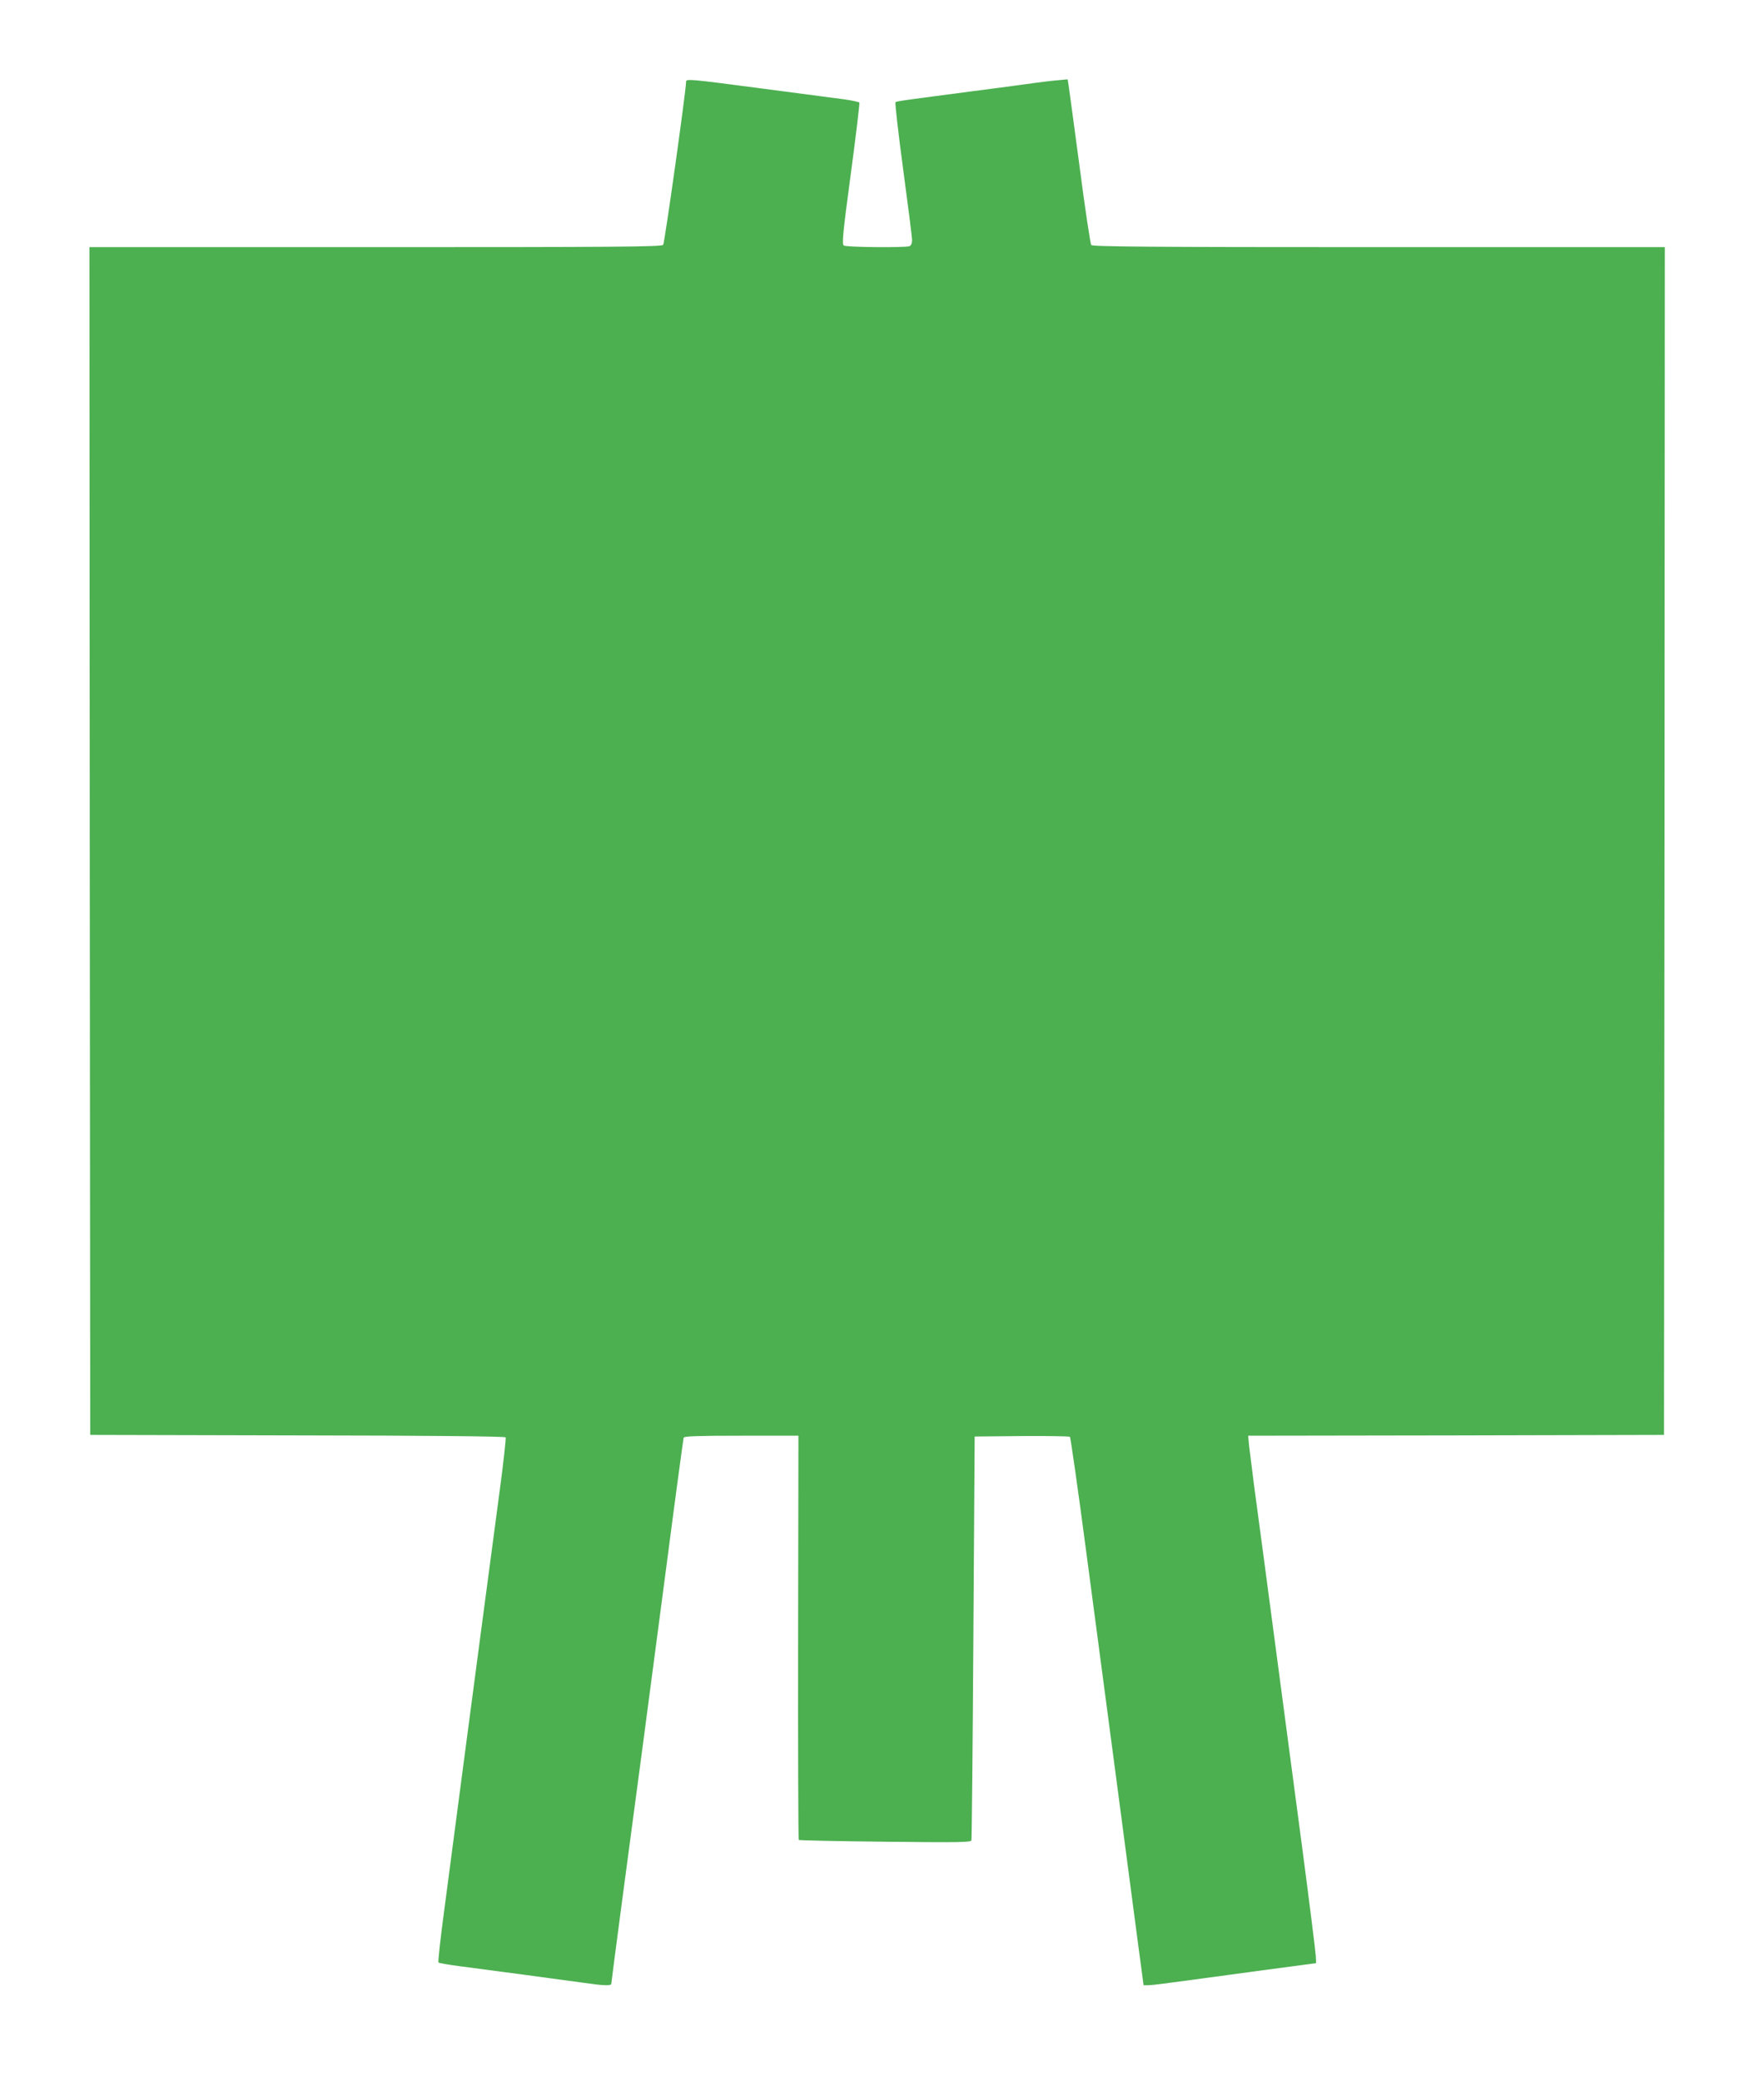 <?xml version="1.0" standalone="no"?>
<!DOCTYPE svg PUBLIC "-//W3C//DTD SVG 20010904//EN"
 "http://www.w3.org/TR/2001/REC-SVG-20010904/DTD/svg10.dtd">
<svg version="1.0" xmlns="http://www.w3.org/2000/svg"
 width="1085pt" height="1280pt" viewBox="0 0 1085 1280"
 preserveAspectRatio="xMidYMid meet">
<g transform="translate(0,1280) scale(0.1,-0.1)"
fill="#4caf50" stroke="none">
<path d="M4220 12298 c0 -53 -132 -994 -141 -1004 -10 -12 -300 -14 -1770 -14
l-1759 0 2 -3652 3 -3653 1274 -3 c823 -1 1277 -6 1281 -12 3 -5 -13 -155 -37
-332 -80 -604 -144 -1082 -219 -1653 -41 -314 -95 -721 -119 -904 -25 -184
-42 -338 -38 -341 5 -4 64 -14 133 -23 186 -24 640 -85 762 -102 125 -18 168
-19 168 -5 0 10 111 848 195 1475 24 182 89 677 145 1100 55 424 103 776 105
783 3 9 83 12 355 12 l351 0 -2 -1240 c-1 -683 1 -1243 4 -1246 2 -3 241 -8
530 -11 447 -5 527 -4 532 8 2 8 8 570 12 1249 l8 1235 289 3 c159 1 293 -1
297 -5 4 -5 49 -318 99 -698 50 -379 136 -1025 190 -1435 54 -410 113 -856
131 -993 l33 -247 25 0 c14 0 78 7 141 16 63 8 291 39 505 68 l390 52 -2 44
c-1 25 -38 320 -82 655 -119 897 -208 1570 -242 1825 -17 124 -41 308 -55 410
-13 102 -27 213 -31 247 l-6 63 1279 2 1279 3 3 3653 2 3652 -1759 0 c-1395 0
-1761 3 -1769 13 -5 6 -38 221 -71 477 -34 256 -65 482 -68 504 l-6 38 -66 -6
c-36 -3 -97 -11 -136 -16 -38 -6 -207 -28 -375 -50 -441 -58 -474 -62 -482
-69 -4 -3 17 -188 47 -411 30 -223 55 -419 55 -436 0 -20 -6 -34 -16 -38 -25
-10 -388 -7 -404 4 -12 8 -7 68 43 440 32 237 55 435 53 439 -3 4 -45 13 -93
20 -48 6 -274 36 -502 66 -447 59 -471 61 -471 43z"/>
</g>
</svg>
